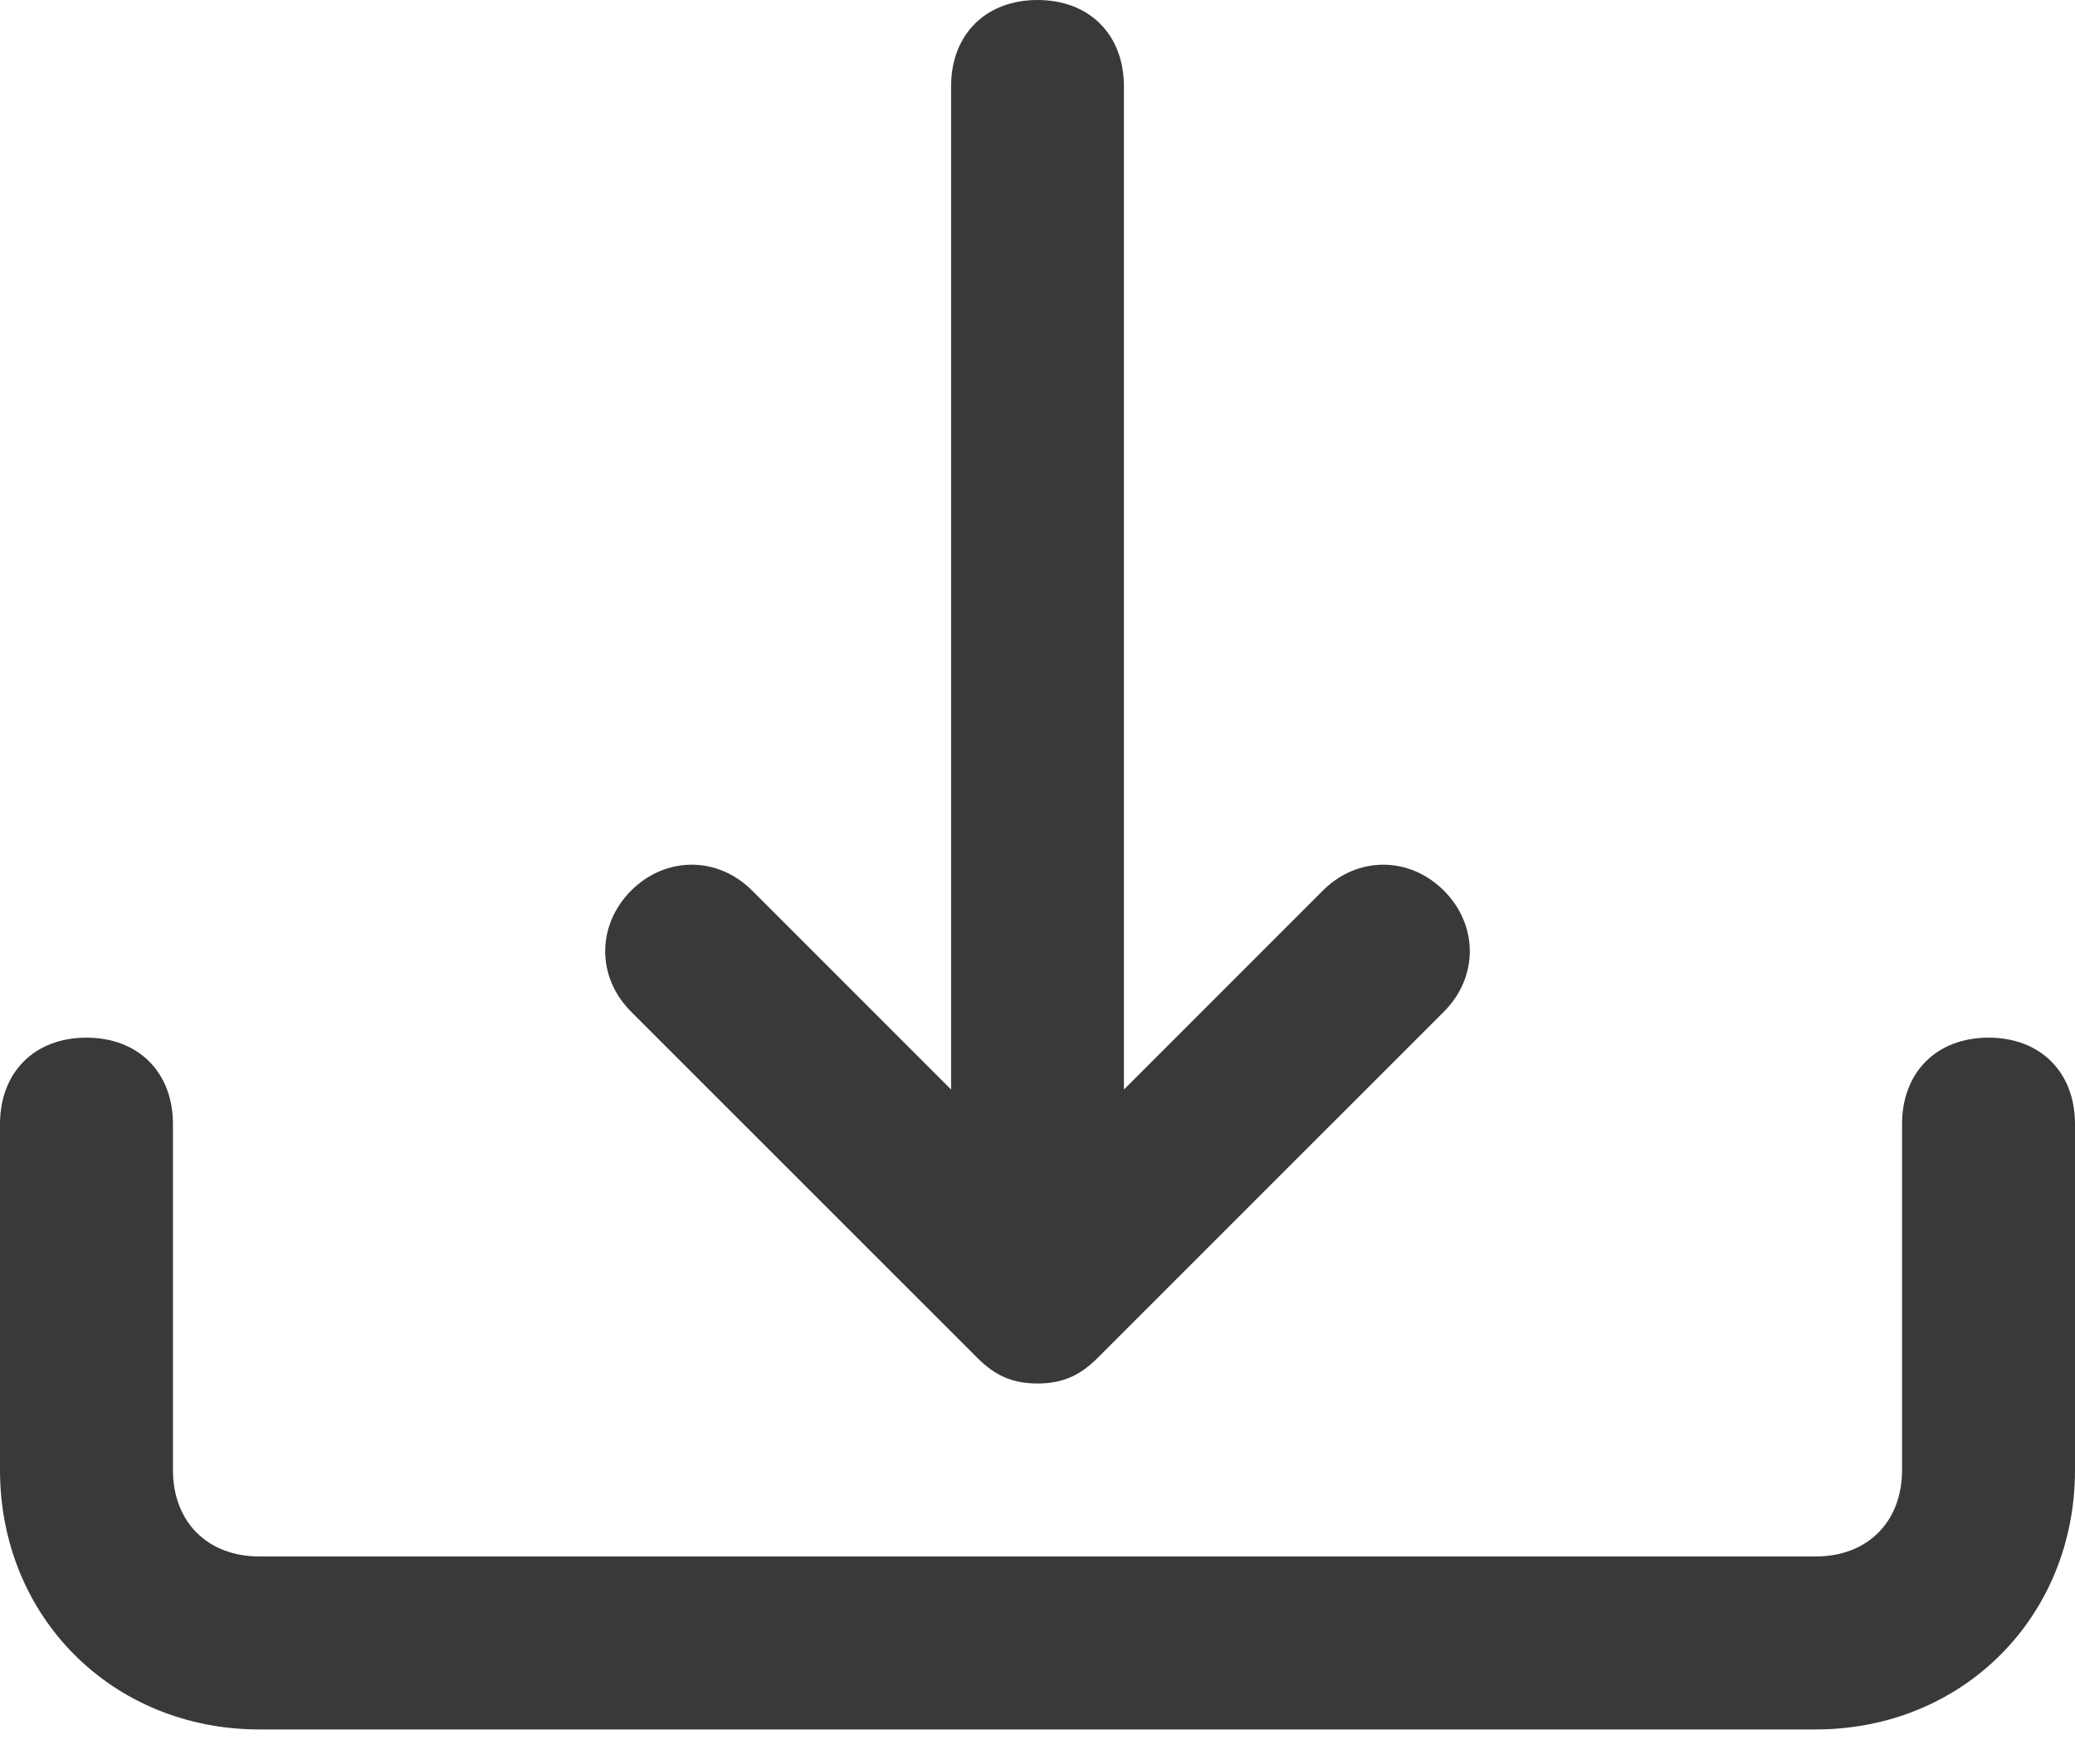 <?xml version="1.0" encoding="UTF-8"?> <svg xmlns="http://www.w3.org/2000/svg" width="20" height="17" viewBox="0 0 20 17" fill="none"> <path d="M17.5 16.667H2.5C1.083 16.667 0 15.583 0 14.167V10.833C0 10.333 0.333 10 0.833 10C1.333 10 1.667 10.333 1.667 10.833V14.167C1.667 14.667 2 15 2.5 15H17.5C18 15 18.333 14.667 18.333 14.167V10.833C18.333 10.333 18.667 10 19.167 10C19.667 10 20 10.333 20 10.833V14.167C20 15.583 18.917 16.667 17.5 16.667ZM10 13.333C9.75 13.333 9.583 13.25 9.417 13.083L6.083 9.75C5.75 9.417 5.75 8.917 6.083 8.583C6.417 8.25 6.917 8.25 7.25 8.583L9.167 10.5V0.833C9.167 0.333 9.5 0 10 0C10.5 0 10.833 0.333 10.833 0.833V10.5L12.75 8.583C13.083 8.25 13.583 8.25 13.917 8.583C14.25 8.917 14.25 9.417 13.917 9.75L10.583 13.083C10.417 13.25 10.25 13.333 10 13.333Z" fill="#393939"></path> </svg> 